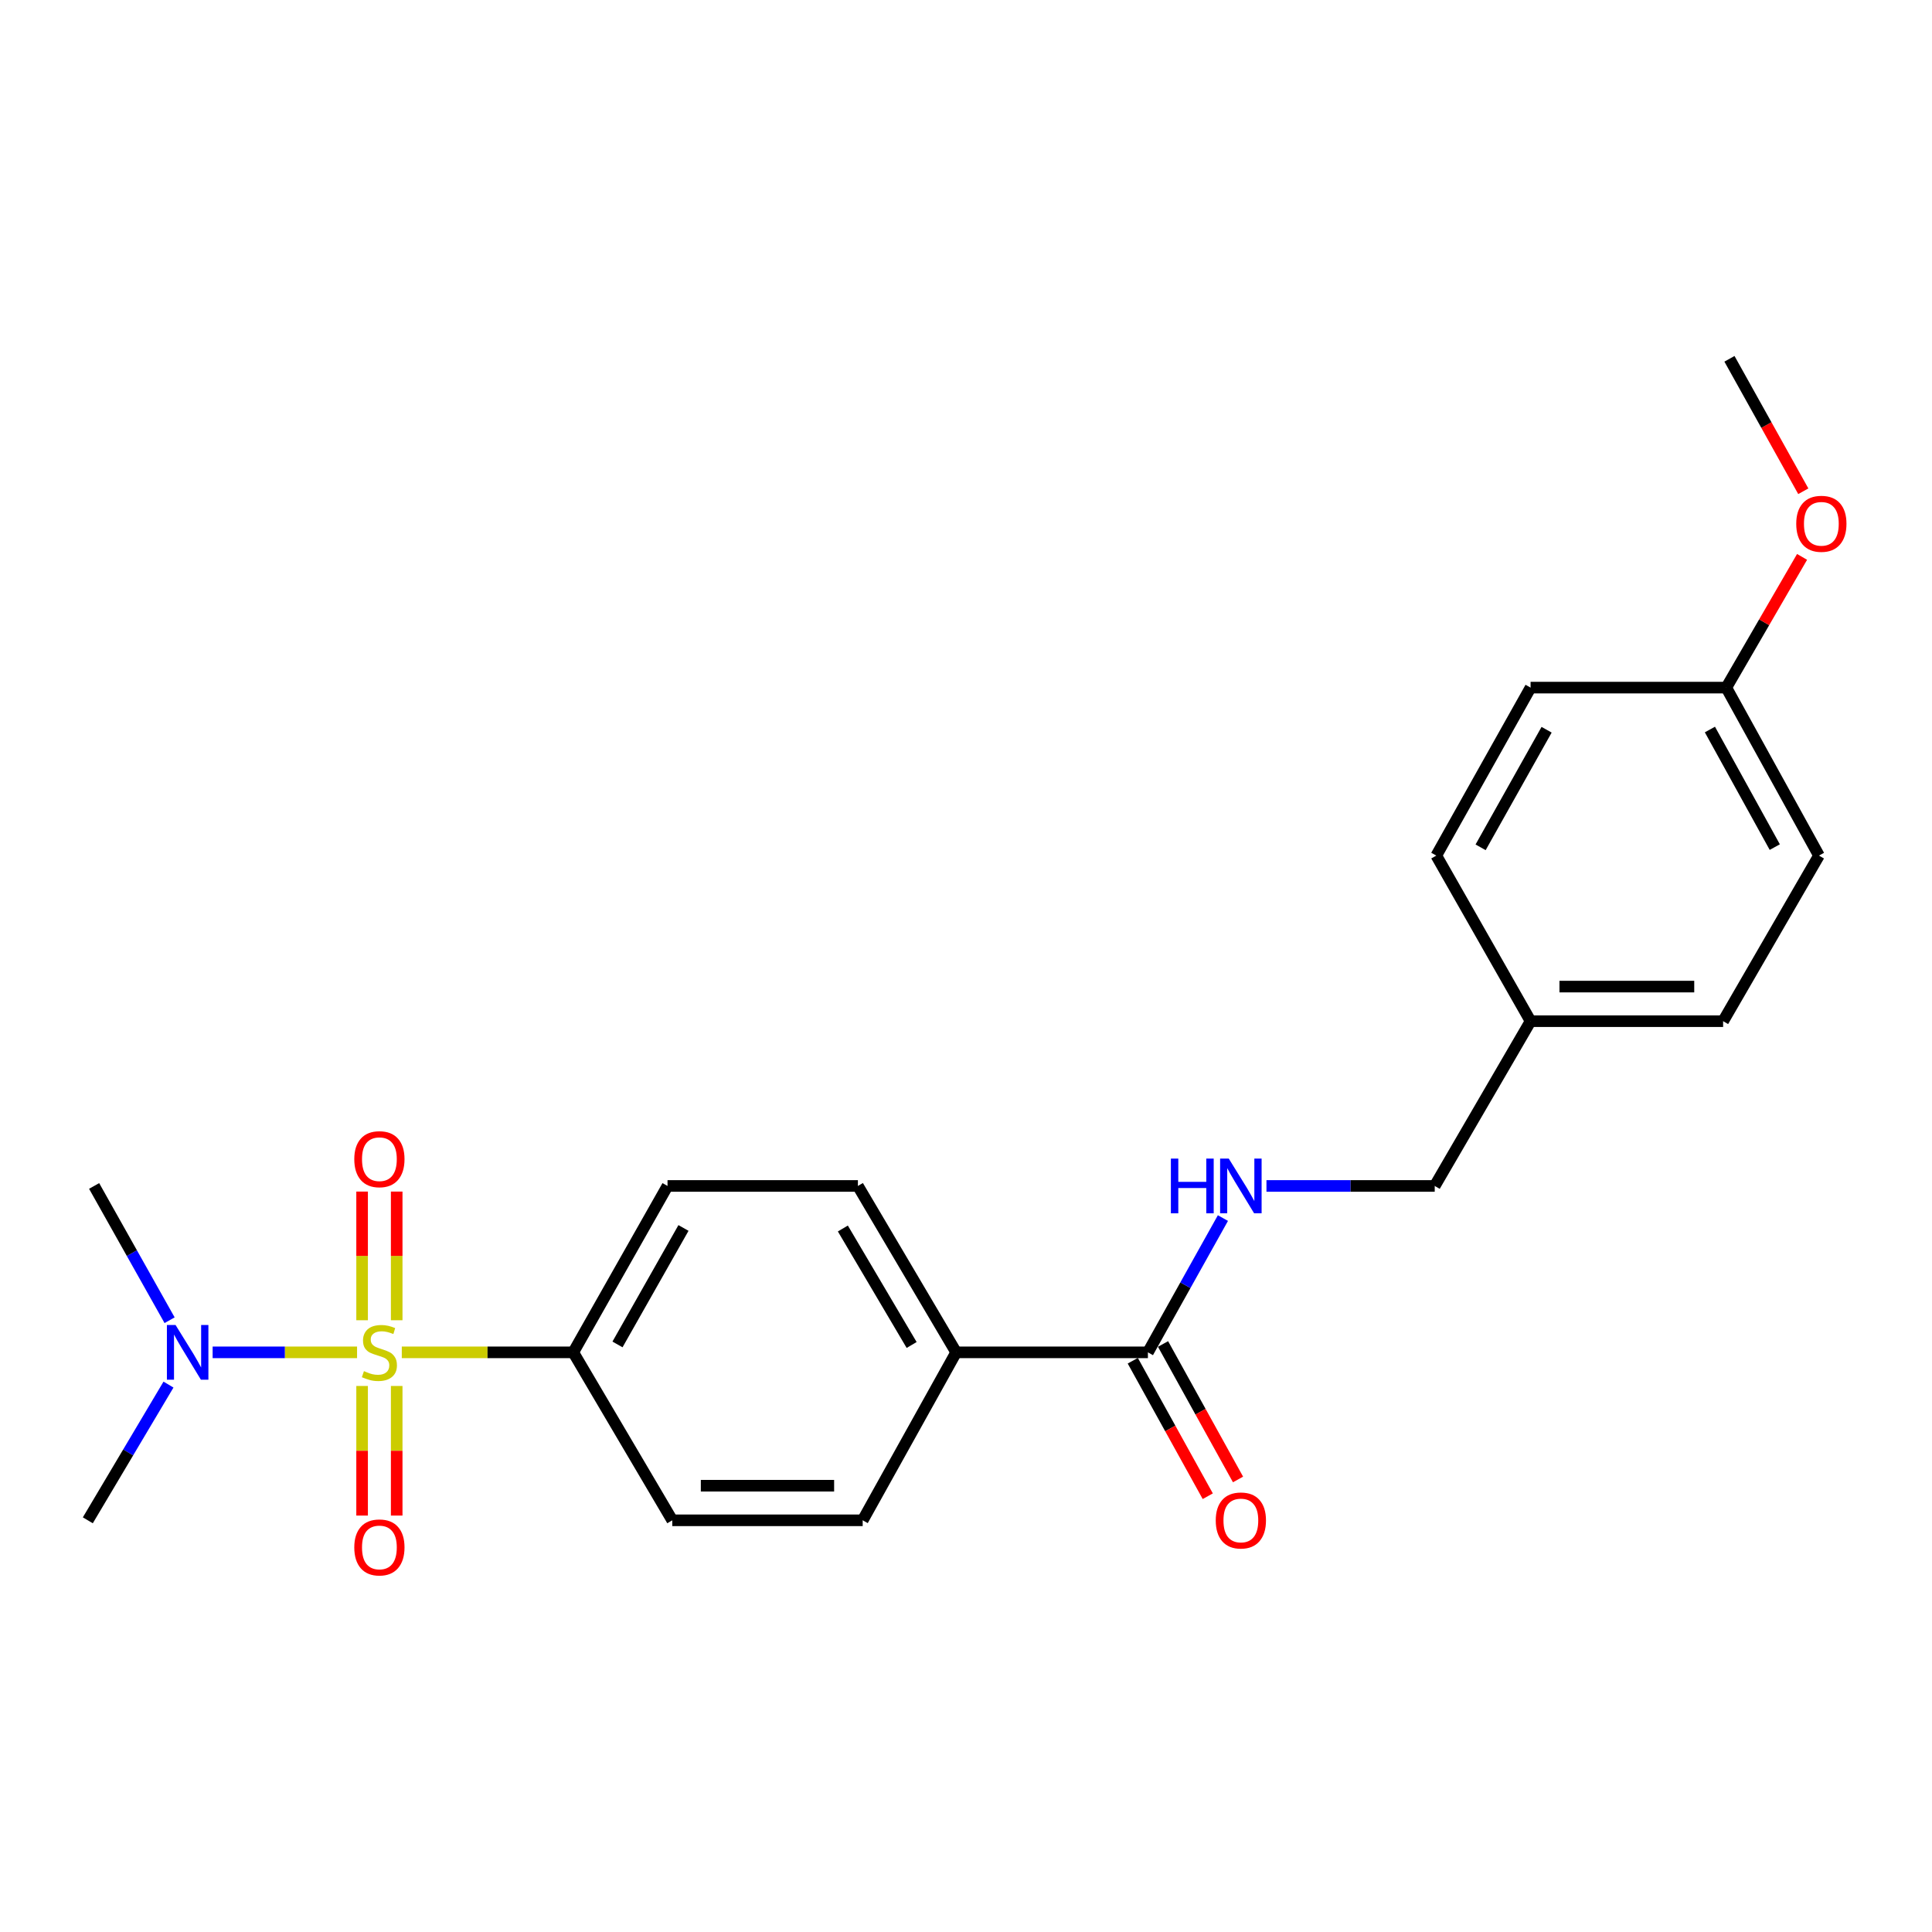 <?xml version='1.0' encoding='iso-8859-1'?>
<svg version='1.1' baseProfile='full'
              xmlns='http://www.w3.org/2000/svg'
                      xmlns:rdkit='http://www.rdkit.org/xml'
                      xmlns:xlink='http://www.w3.org/1999/xlink'
                  xml:space='preserve'
width='1000px' height='1000px' viewBox='0 0 1000 1000'>
<!-- END OF HEADER -->
<rect style='opacity:1.0;fill:#FFFFFF;stroke:none' width='1000' height='1000' x='0' y='0'> </rect>
<path class='bond-1' d='M 207.965,699.975 L 252.342,699.975' style='fill:none;fill-rule:evenodd;stroke:#CCCC00;stroke-width:6px;stroke-linecap:butt;stroke-linejoin:miter;stroke-opacity:1' />
<path class='bond-1' d='M 252.342,699.975 L 296.719,699.975' style='fill:none;fill-rule:evenodd;stroke:#000000;stroke-width:6px;stroke-linecap:butt;stroke-linejoin:miter;stroke-opacity:1' />
<path class='bond-2' d='M 184.815,699.975 L 147.438,699.975' style='fill:none;fill-rule:evenodd;stroke:#CCCC00;stroke-width:6px;stroke-linecap:butt;stroke-linejoin:miter;stroke-opacity:1' />
<path class='bond-2' d='M 147.438,699.975 L 110.06,699.975' style='fill:none;fill-rule:evenodd;stroke:#0000FF;stroke-width:6px;stroke-linecap:butt;stroke-linejoin:miter;stroke-opacity:1' />
<path class='bond-3' d='M 205.328,683.354 L 205.328,650.055' style='fill:none;fill-rule:evenodd;stroke:#CCCC00;stroke-width:6px;stroke-linecap:butt;stroke-linejoin:miter;stroke-opacity:1' />
<path class='bond-3' d='M 205.328,650.055 L 205.328,616.757' style='fill:none;fill-rule:evenodd;stroke:#FF0000;stroke-width:6px;stroke-linecap:butt;stroke-linejoin:miter;stroke-opacity:1' />
<path class='bond-3' d='M 187.424,683.354 L 187.424,650.055' style='fill:none;fill-rule:evenodd;stroke:#CCCC00;stroke-width:6px;stroke-linecap:butt;stroke-linejoin:miter;stroke-opacity:1' />
<path class='bond-3' d='M 187.424,650.055 L 187.424,616.757' style='fill:none;fill-rule:evenodd;stroke:#FF0000;stroke-width:6px;stroke-linecap:butt;stroke-linejoin:miter;stroke-opacity:1' />
<path class='bond-4' d='M 187.424,717.377 L 187.424,750.918' style='fill:none;fill-rule:evenodd;stroke:#CCCC00;stroke-width:6px;stroke-linecap:butt;stroke-linejoin:miter;stroke-opacity:1' />
<path class='bond-4' d='M 187.424,750.918 L 187.424,784.458' style='fill:none;fill-rule:evenodd;stroke:#FF0000;stroke-width:6px;stroke-linecap:butt;stroke-linejoin:miter;stroke-opacity:1' />
<path class='bond-4' d='M 205.328,717.377 L 205.328,750.918' style='fill:none;fill-rule:evenodd;stroke:#CCCC00;stroke-width:6px;stroke-linecap:butt;stroke-linejoin:miter;stroke-opacity:1' />
<path class='bond-4' d='M 205.328,750.918 L 205.328,784.458' style='fill:none;fill-rule:evenodd;stroke:#FF0000;stroke-width:6px;stroke-linecap:butt;stroke-linejoin:miter;stroke-opacity:1' />
<path class='bond-0' d='M 594.156,699.975 L 494.908,699.975' style='fill:none;fill-rule:evenodd;stroke:#000000;stroke-width:6px;stroke-linecap:butt;stroke-linejoin:miter;stroke-opacity:1' />
<path class='bond-5' d='M 594.156,699.975 L 613.568,665.224' style='fill:none;fill-rule:evenodd;stroke:#000000;stroke-width:6px;stroke-linecap:butt;stroke-linejoin:miter;stroke-opacity:1' />
<path class='bond-5' d='M 613.568,665.224 L 632.981,630.473' style='fill:none;fill-rule:evenodd;stroke:#0000FF;stroke-width:6px;stroke-linecap:butt;stroke-linejoin:miter;stroke-opacity:1' />
<path class='bond-7' d='M 586.323,704.31 L 605.73,739.375' style='fill:none;fill-rule:evenodd;stroke:#000000;stroke-width:6px;stroke-linecap:butt;stroke-linejoin:miter;stroke-opacity:1' />
<path class='bond-7' d='M 605.73,739.375 L 625.136,774.44' style='fill:none;fill-rule:evenodd;stroke:#FF0000;stroke-width:6px;stroke-linecap:butt;stroke-linejoin:miter;stroke-opacity:1' />
<path class='bond-7' d='M 601.989,695.64 L 621.395,730.706' style='fill:none;fill-rule:evenodd;stroke:#000000;stroke-width:6px;stroke-linecap:butt;stroke-linejoin:miter;stroke-opacity:1' />
<path class='bond-7' d='M 621.395,730.706 L 640.801,765.771' style='fill:none;fill-rule:evenodd;stroke:#FF0000;stroke-width:6px;stroke-linecap:butt;stroke-linejoin:miter;stroke-opacity:1' />
<path class='bond-8' d='M 296.719,699.975 L 345.508,613.846' style='fill:none;fill-rule:evenodd;stroke:#000000;stroke-width:6px;stroke-linecap:butt;stroke-linejoin:miter;stroke-opacity:1' />
<path class='bond-8' d='M 319.616,695.88 L 353.768,635.59' style='fill:none;fill-rule:evenodd;stroke:#000000;stroke-width:6px;stroke-linecap:butt;stroke-linejoin:miter;stroke-opacity:1' />
<path class='bond-9' d='M 296.719,699.975 L 347.964,786.91' style='fill:none;fill-rule:evenodd;stroke:#000000;stroke-width:6px;stroke-linecap:butt;stroke-linejoin:miter;stroke-opacity:1' />
<path class='bond-20' d='M 87.208,716.663 L 66.332,751.787' style='fill:none;fill-rule:evenodd;stroke:#0000FF;stroke-width:6px;stroke-linecap:butt;stroke-linejoin:miter;stroke-opacity:1' />
<path class='bond-20' d='M 66.332,751.787 L 45.455,786.91' style='fill:none;fill-rule:evenodd;stroke:#000000;stroke-width:6px;stroke-linecap:butt;stroke-linejoin:miter;stroke-opacity:1' />
<path class='bond-21' d='M 87.781,683.345 L 68.249,648.596' style='fill:none;fill-rule:evenodd;stroke:#0000FF;stroke-width:6px;stroke-linecap:butt;stroke-linejoin:miter;stroke-opacity:1' />
<path class='bond-21' d='M 68.249,648.596 L 48.717,613.846' style='fill:none;fill-rule:evenodd;stroke:#000000;stroke-width:6px;stroke-linecap:butt;stroke-linejoin:miter;stroke-opacity:1' />
<path class='bond-12' d='M 655.517,613.846 L 699.064,613.846' style='fill:none;fill-rule:evenodd;stroke:#0000FF;stroke-width:6px;stroke-linecap:butt;stroke-linejoin:miter;stroke-opacity:1' />
<path class='bond-12' d='M 699.064,613.846 L 742.611,613.846' style='fill:none;fill-rule:evenodd;stroke:#000000;stroke-width:6px;stroke-linecap:butt;stroke-linejoin:miter;stroke-opacity:1' />
<path class='bond-6' d='M 494.908,699.975 L 446.527,786.91' style='fill:none;fill-rule:evenodd;stroke:#000000;stroke-width:6px;stroke-linecap:butt;stroke-linejoin:miter;stroke-opacity:1' />
<path class='bond-23' d='M 494.908,699.975 L 444.05,613.846' style='fill:none;fill-rule:evenodd;stroke:#000000;stroke-width:6px;stroke-linecap:butt;stroke-linejoin:miter;stroke-opacity:1' />
<path class='bond-23' d='M 471.862,696.159 L 436.262,635.869' style='fill:none;fill-rule:evenodd;stroke:#000000;stroke-width:6px;stroke-linecap:butt;stroke-linejoin:miter;stroke-opacity:1' />
<path class='bond-10' d='M 345.508,613.846 L 444.05,613.846' style='fill:none;fill-rule:evenodd;stroke:#000000;stroke-width:6px;stroke-linecap:butt;stroke-linejoin:miter;stroke-opacity:1' />
<path class='bond-11' d='M 347.964,786.91 L 446.527,786.91' style='fill:none;fill-rule:evenodd;stroke:#000000;stroke-width:6px;stroke-linecap:butt;stroke-linejoin:miter;stroke-opacity:1' />
<path class='bond-11' d='M 362.749,769.005 L 431.742,769.005' style='fill:none;fill-rule:evenodd;stroke:#000000;stroke-width:6px;stroke-linecap:butt;stroke-linejoin:miter;stroke-opacity:1' />
<path class='bond-13' d='M 742.611,613.846 L 792.225,528.563' style='fill:none;fill-rule:evenodd;stroke:#000000;stroke-width:6px;stroke-linecap:butt;stroke-linejoin:miter;stroke-opacity:1' />
<path class='bond-15' d='M 792.225,528.563 L 743.427,442.852' style='fill:none;fill-rule:evenodd;stroke:#000000;stroke-width:6px;stroke-linecap:butt;stroke-linejoin:miter;stroke-opacity:1' />
<path class='bond-16' d='M 792.225,528.563 L 891.882,528.563' style='fill:none;fill-rule:evenodd;stroke:#000000;stroke-width:6px;stroke-linecap:butt;stroke-linejoin:miter;stroke-opacity:1' />
<path class='bond-16' d='M 807.174,510.659 L 876.933,510.659' style='fill:none;fill-rule:evenodd;stroke:#000000;stroke-width:6px;stroke-linecap:butt;stroke-linejoin:miter;stroke-opacity:1' />
<path class='bond-14' d='M 893.523,355.908 L 941.496,442.852' style='fill:none;fill-rule:evenodd;stroke:#000000;stroke-width:6px;stroke-linecap:butt;stroke-linejoin:miter;stroke-opacity:1' />
<path class='bond-14' d='M 885.043,377.599 L 918.624,438.46' style='fill:none;fill-rule:evenodd;stroke:#000000;stroke-width:6px;stroke-linecap:butt;stroke-linejoin:miter;stroke-opacity:1' />
<path class='bond-19' d='M 893.523,355.908 L 913.136,322.076' style='fill:none;fill-rule:evenodd;stroke:#000000;stroke-width:6px;stroke-linecap:butt;stroke-linejoin:miter;stroke-opacity:1' />
<path class='bond-19' d='M 913.136,322.076 L 932.75,288.245' style='fill:none;fill-rule:evenodd;stroke:#FF0000;stroke-width:6px;stroke-linecap:butt;stroke-linejoin:miter;stroke-opacity:1' />
<path class='bond-24' d='M 893.523,355.908 L 792.225,355.908' style='fill:none;fill-rule:evenodd;stroke:#000000;stroke-width:6px;stroke-linecap:butt;stroke-linejoin:miter;stroke-opacity:1' />
<path class='bond-18' d='M 743.427,442.852 L 792.225,355.908' style='fill:none;fill-rule:evenodd;stroke:#000000;stroke-width:6px;stroke-linecap:butt;stroke-linejoin:miter;stroke-opacity:1' />
<path class='bond-18' d='M 766.359,438.574 L 800.518,377.712' style='fill:none;fill-rule:evenodd;stroke:#000000;stroke-width:6px;stroke-linecap:butt;stroke-linejoin:miter;stroke-opacity:1' />
<path class='bond-17' d='M 891.882,528.563 L 941.496,442.852' style='fill:none;fill-rule:evenodd;stroke:#000000;stroke-width:6px;stroke-linecap:butt;stroke-linejoin:miter;stroke-opacity:1' />
<path class='bond-22' d='M 933.384,254.27 L 914.274,219.995' style='fill:none;fill-rule:evenodd;stroke:#FF0000;stroke-width:6px;stroke-linecap:butt;stroke-linejoin:miter;stroke-opacity:1' />
<path class='bond-22' d='M 914.274,219.995 L 895.164,185.719' style='fill:none;fill-rule:evenodd;stroke:#000000;stroke-width:6px;stroke-linecap:butt;stroke-linejoin:miter;stroke-opacity:1' />
<path  class='atom-0' d='M 188.376 709.695
Q 188.696 709.815, 190.016 710.375
Q 191.336 710.935, 192.776 711.295
Q 194.256 711.615, 195.696 711.615
Q 198.376 711.615, 199.936 710.335
Q 201.496 709.015, 201.496 706.735
Q 201.496 705.175, 200.696 704.215
Q 199.936 703.255, 198.736 702.735
Q 197.536 702.215, 195.536 701.615
Q 193.016 700.855, 191.496 700.135
Q 190.016 699.415, 188.936 697.895
Q 187.896 696.375, 187.896 693.815
Q 187.896 690.255, 190.296 688.055
Q 192.736 685.855, 197.536 685.855
Q 200.816 685.855, 204.536 687.415
L 203.616 690.495
Q 200.216 689.095, 197.656 689.095
Q 194.896 689.095, 193.376 690.255
Q 191.856 691.375, 191.896 693.335
Q 191.896 694.855, 192.656 695.775
Q 193.456 696.695, 194.576 697.215
Q 195.736 697.735, 197.656 698.335
Q 200.216 699.135, 201.736 699.935
Q 203.256 700.735, 204.336 702.375
Q 205.456 703.975, 205.456 706.735
Q 205.456 710.655, 202.816 712.775
Q 200.216 714.855, 195.856 714.855
Q 193.336 714.855, 191.416 714.295
Q 189.536 713.775, 187.296 712.855
L 188.376 709.695
' fill='#CCCC00'/>
<path  class='atom-3' d='M 90.868 685.815
L 100.148 700.815
Q 101.068 702.295, 102.548 704.975
Q 104.028 707.655, 104.108 707.815
L 104.108 685.815
L 107.868 685.815
L 107.868 714.135
L 103.988 714.135
L 94.028 697.735
Q 92.868 695.815, 91.628 693.615
Q 90.428 691.415, 90.068 690.735
L 90.068 714.135
L 86.388 714.135
L 86.388 685.815
L 90.868 685.815
' fill='#0000FF'/>
<path  class='atom-4' d='M 183.376 599.991
Q 183.376 593.191, 186.736 589.391
Q 190.096 585.591, 196.376 585.591
Q 202.656 585.591, 206.016 589.391
Q 209.376 593.191, 209.376 599.991
Q 209.376 606.871, 205.976 610.791
Q 202.576 614.671, 196.376 614.671
Q 190.136 614.671, 186.736 610.791
Q 183.376 606.911, 183.376 599.991
M 196.376 611.471
Q 200.696 611.471, 203.016 608.591
Q 205.376 605.671, 205.376 599.991
Q 205.376 594.431, 203.016 591.631
Q 200.696 588.791, 196.376 588.791
Q 192.056 588.791, 189.696 591.591
Q 187.376 594.391, 187.376 599.991
Q 187.376 605.711, 189.696 608.591
Q 192.056 611.471, 196.376 611.471
' fill='#FF0000'/>
<path  class='atom-5' d='M 183.376 800.945
Q 183.376 794.145, 186.736 790.345
Q 190.096 786.545, 196.376 786.545
Q 202.656 786.545, 206.016 790.345
Q 209.376 794.145, 209.376 800.945
Q 209.376 807.825, 205.976 811.745
Q 202.576 815.625, 196.376 815.625
Q 190.136 815.625, 186.736 811.745
Q 183.376 807.865, 183.376 800.945
M 196.376 812.425
Q 200.696 812.425, 203.016 809.545
Q 205.376 806.625, 205.376 800.945
Q 205.376 795.385, 203.016 792.585
Q 200.696 789.745, 196.376 789.745
Q 192.056 789.745, 189.696 792.545
Q 187.376 795.345, 187.376 800.945
Q 187.376 806.665, 189.696 809.545
Q 192.056 812.425, 196.376 812.425
' fill='#FF0000'/>
<path  class='atom-6' d='M 606.048 599.686
L 609.888 599.686
L 609.888 611.726
L 624.368 611.726
L 624.368 599.686
L 628.208 599.686
L 628.208 628.006
L 624.368 628.006
L 624.368 614.926
L 609.888 614.926
L 609.888 628.006
L 606.048 628.006
L 606.048 599.686
' fill='#0000FF'/>
<path  class='atom-6' d='M 636.008 599.686
L 645.288 614.686
Q 646.208 616.166, 647.688 618.846
Q 649.168 621.526, 649.248 621.686
L 649.248 599.686
L 653.008 599.686
L 653.008 628.006
L 649.128 628.006
L 639.168 611.606
Q 638.008 609.686, 636.768 607.486
Q 635.568 605.286, 635.208 604.606
L 635.208 628.006
L 631.528 628.006
L 631.528 599.686
L 636.008 599.686
' fill='#0000FF'/>
<path  class='atom-8' d='M 629.268 786.99
Q 629.268 780.19, 632.628 776.39
Q 635.988 772.59, 642.268 772.59
Q 648.548 772.59, 651.908 776.39
Q 655.268 780.19, 655.268 786.99
Q 655.268 793.87, 651.868 797.79
Q 648.468 801.67, 642.268 801.67
Q 636.028 801.67, 632.628 797.79
Q 629.268 793.91, 629.268 786.99
M 642.268 798.47
Q 646.588 798.47, 648.908 795.59
Q 651.268 792.67, 651.268 786.99
Q 651.268 781.43, 648.908 778.63
Q 646.588 775.79, 642.268 775.79
Q 637.948 775.79, 635.588 778.59
Q 633.268 781.39, 633.268 786.99
Q 633.268 792.71, 635.588 795.59
Q 637.948 798.47, 642.268 798.47
' fill='#FF0000'/>
<path  class='atom-20' d='M 929.729 271.112
Q 929.729 264.312, 933.089 260.512
Q 936.449 256.712, 942.729 256.712
Q 949.009 256.712, 952.369 260.512
Q 955.729 264.312, 955.729 271.112
Q 955.729 277.992, 952.329 281.912
Q 948.929 285.792, 942.729 285.792
Q 936.489 285.792, 933.089 281.912
Q 929.729 278.032, 929.729 271.112
M 942.729 282.592
Q 947.049 282.592, 949.369 279.712
Q 951.729 276.792, 951.729 271.112
Q 951.729 265.552, 949.369 262.752
Q 947.049 259.912, 942.729 259.912
Q 938.409 259.912, 936.049 262.712
Q 933.729 265.512, 933.729 271.112
Q 933.729 276.832, 936.049 279.712
Q 938.409 282.592, 942.729 282.592
' fill='#FF0000'/>
</svg>
